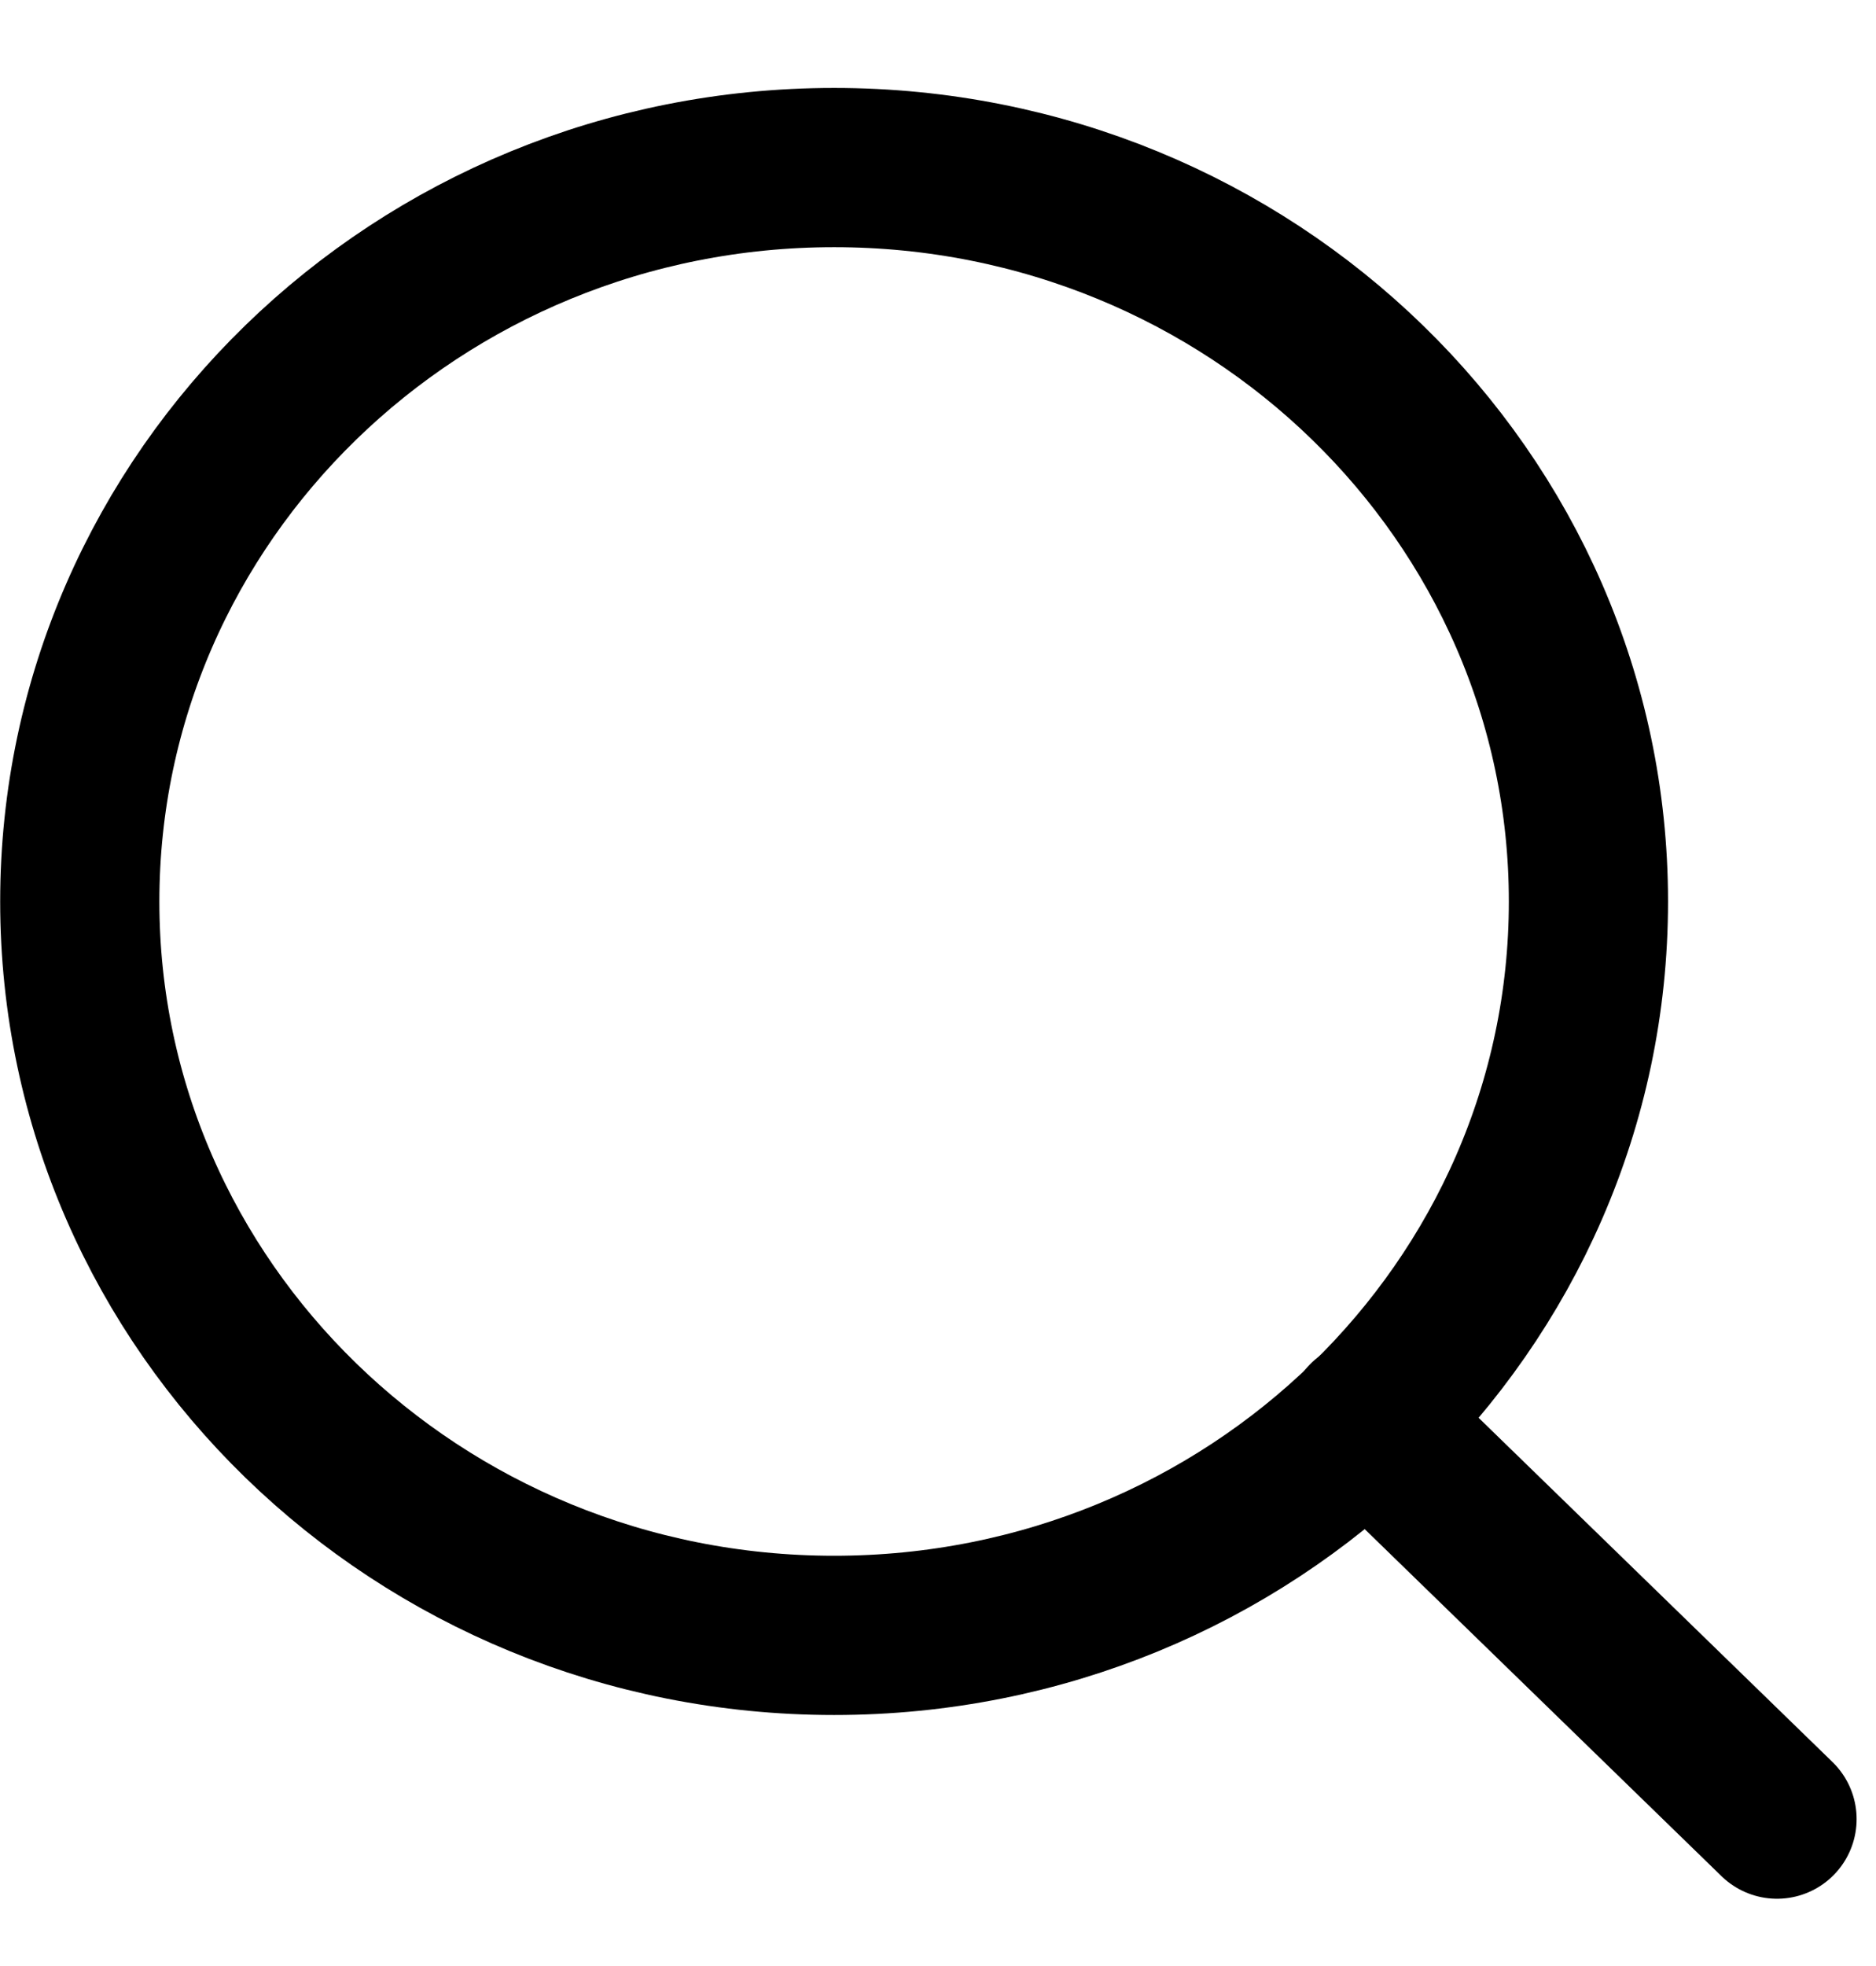 <svg width="21" height="22" viewBox="0 0 21 22" fill="none" xmlns="http://www.w3.org/2000/svg">
<path d="M9.337 18.3C14.001 18.3 17.781 14.623 17.781 10.088C17.781 5.552 14.001 1.875 9.337 1.875C4.674 1.875 0.893 5.552 0.893 10.088C0.893 14.623 4.674 18.3 9.337 18.3Z" stroke="black" stroke-width="1.782" stroke-linecap="round" stroke-linejoin="round"/>
<path d="M19.892 20.356L15.3 15.891" stroke="black" stroke-width="1.782" stroke-linecap="round" stroke-linejoin="round"/>
</svg>
